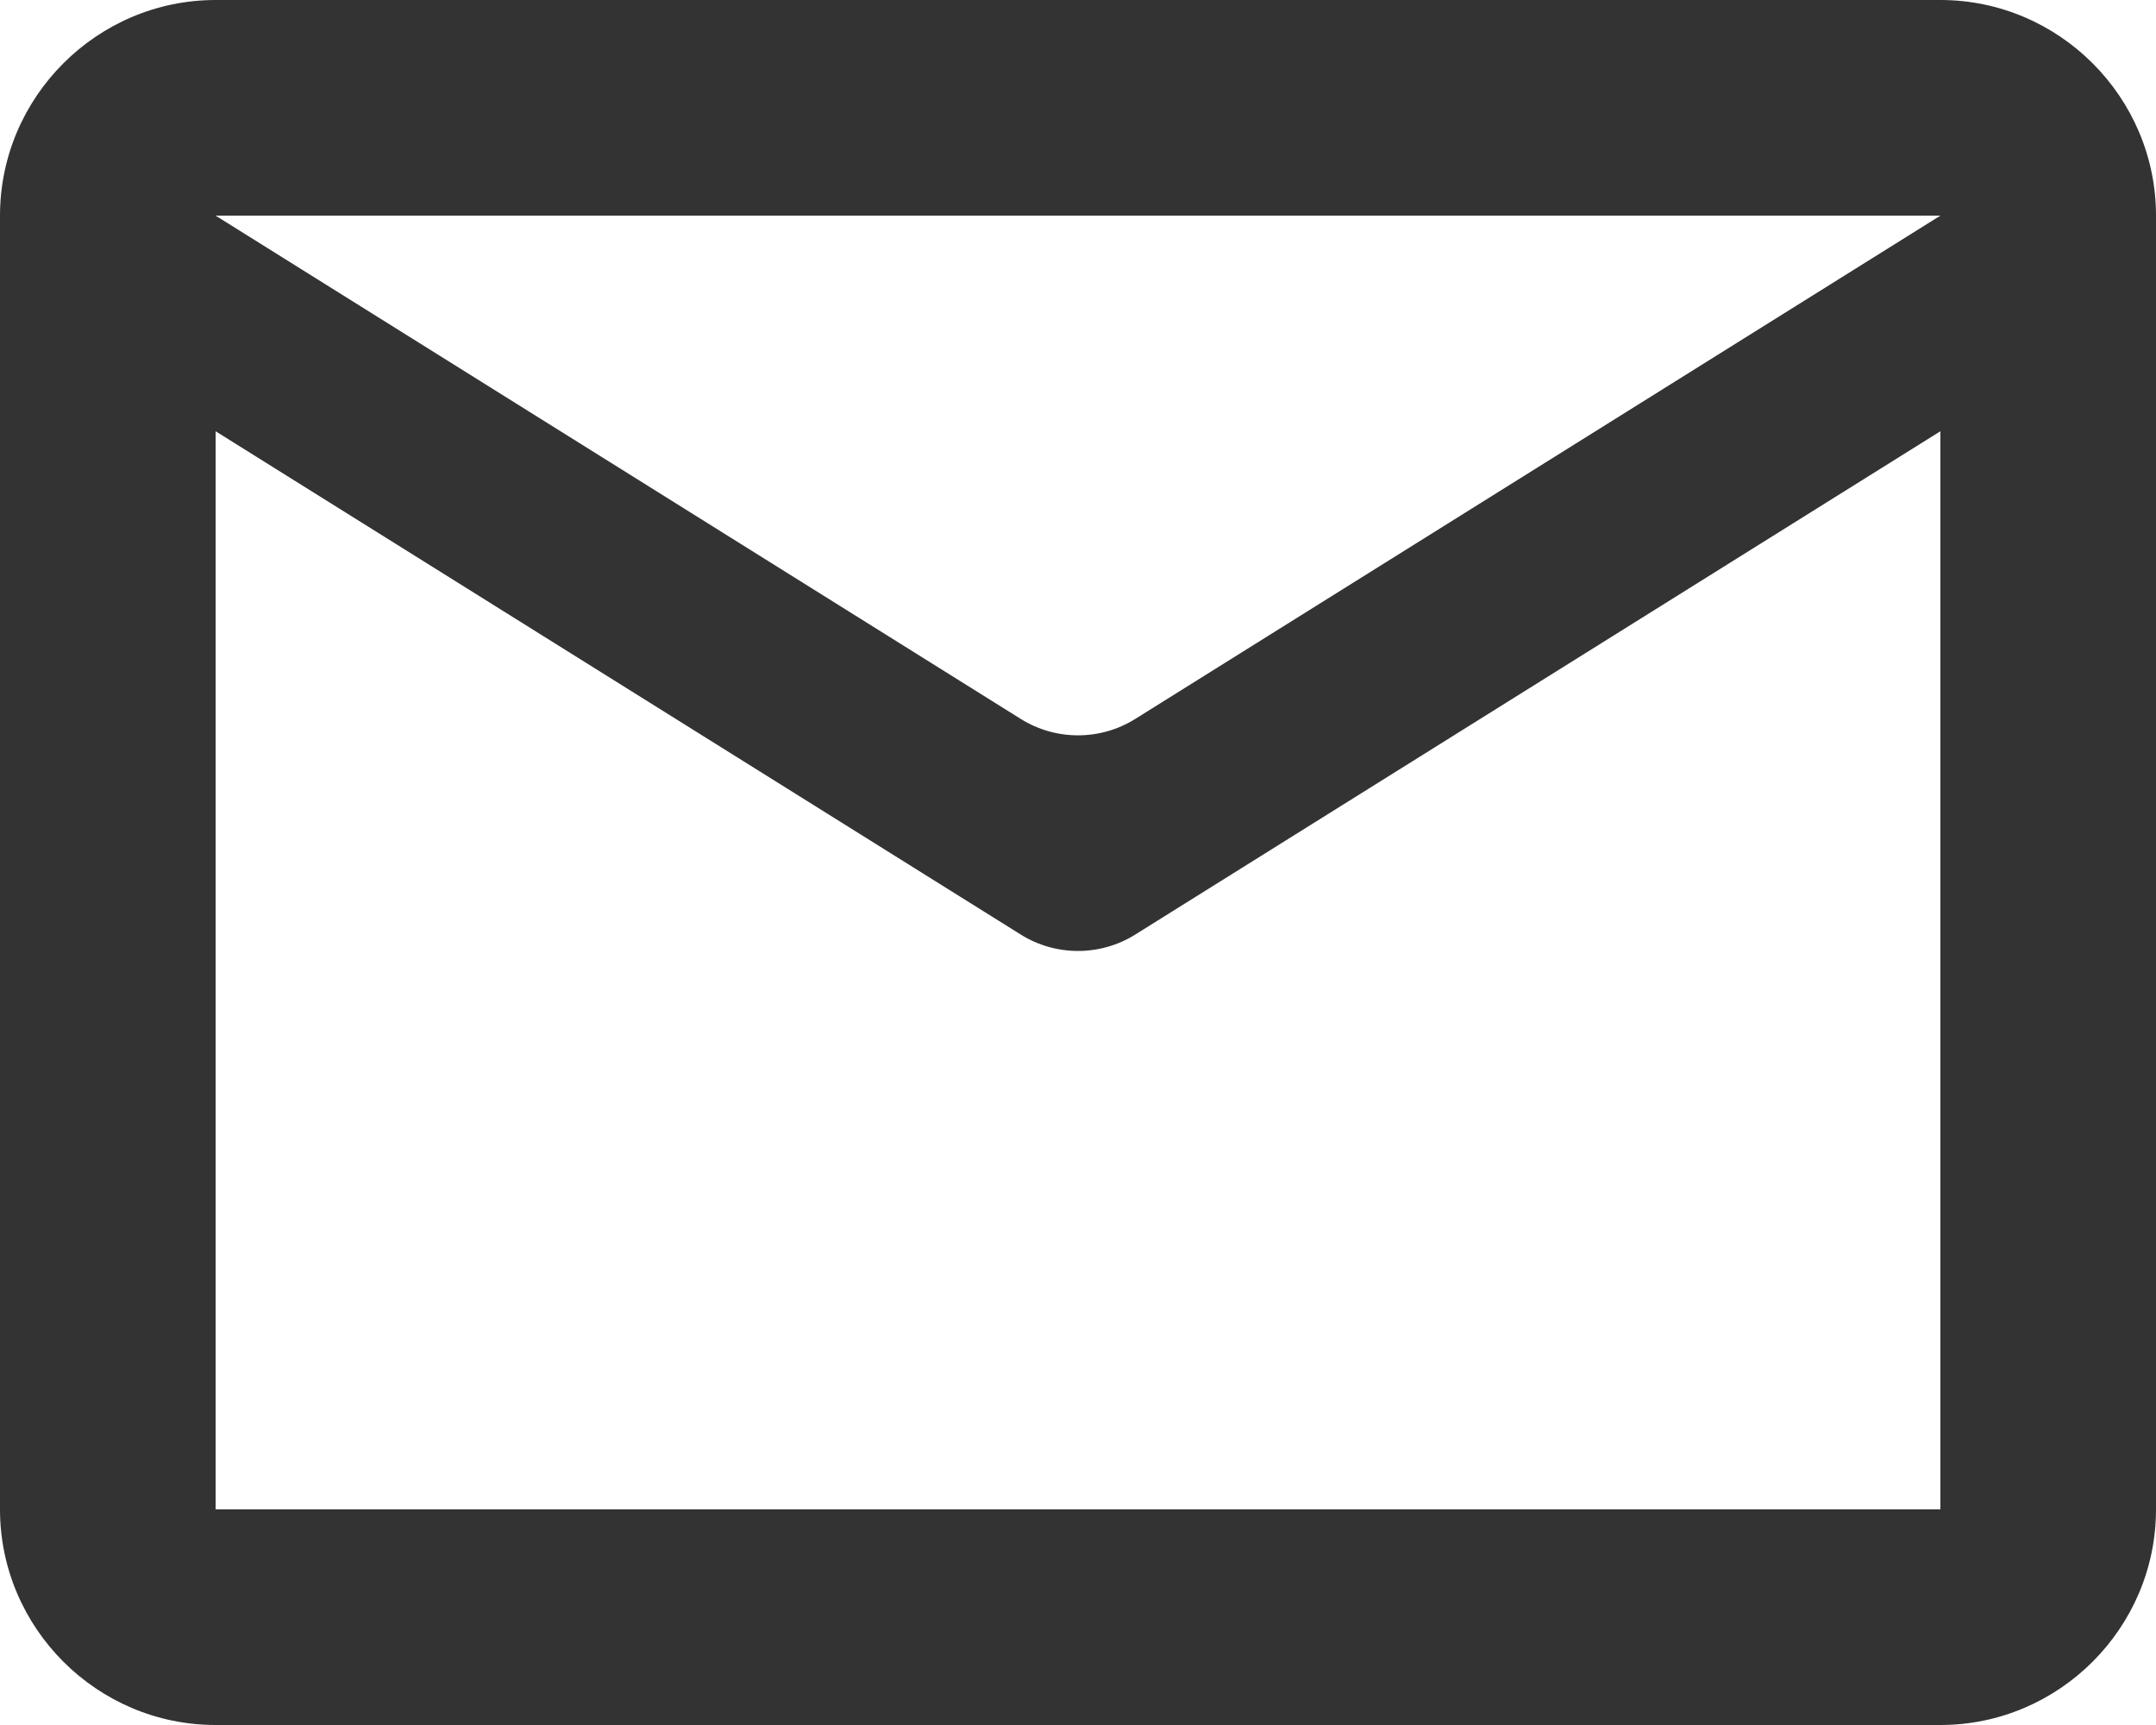 <svg width="20" height="16" viewBox="0 0 20 16" fill="none" xmlns="http://www.w3.org/2000/svg">
<path d="M20 2C20 0.9 19.1 0 18 0H2C0.9 0 0 0.9 0 2V14C0 15.1 0.9 16 2 16H18C19.1 16 20 15.1 20 14V2ZM18 2L10.53 6.669C10.206 6.871 9.794 6.871 9.47 6.669L2 2H18ZM18 14H2V4L9.47 8.669C9.794 8.871 10.206 8.871 10.53 8.669L18 4V14Z" fill="#333333"/>
</svg>
